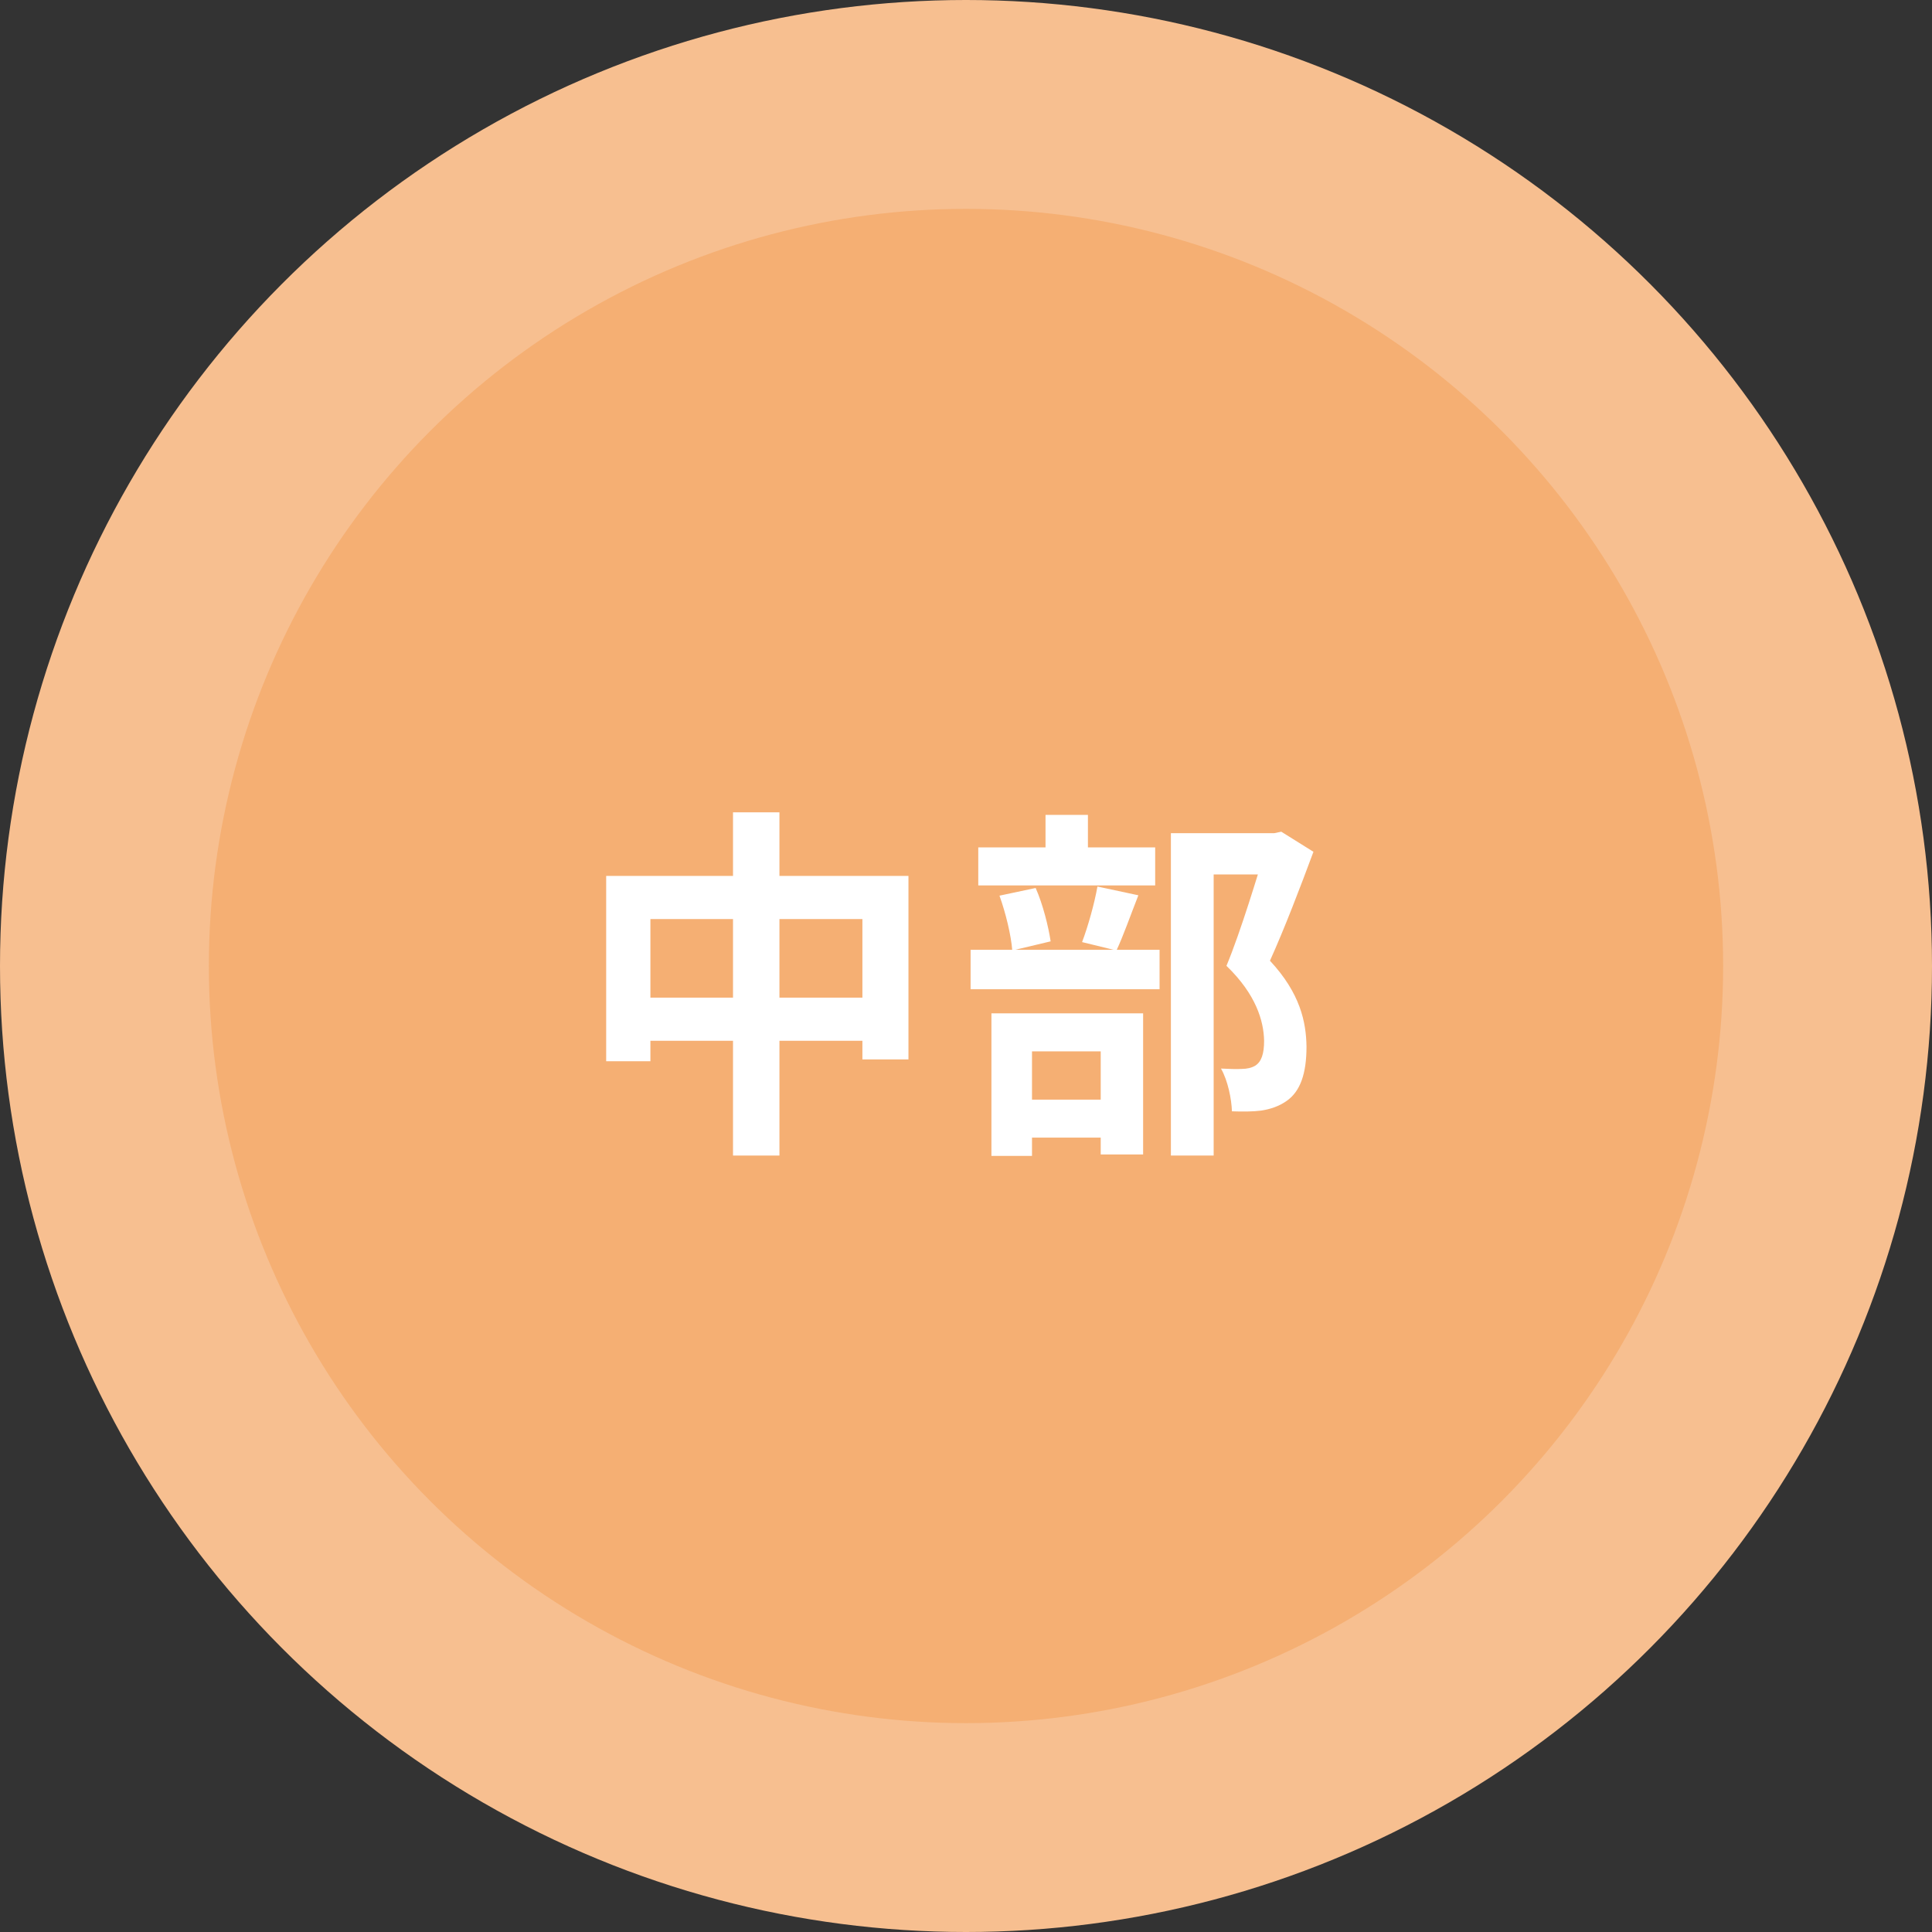 <svg width="74" height="74" viewBox="0 0 74 74" fill="none" xmlns="http://www.w3.org/2000/svg">
<rect x="0" y="0" width="74" height="74" fill="#333333" stroke="none"/>
<circle cx="37" cy="37" r="37" fill="#F7BF90"/>
<circle cx="37" cy="37" r="29" fill="#F5AF73"/>
<path d="M44.848 31.912H48.922V33.494H46.486V44.26H44.848V31.912ZM37.47 32.458H44.246V33.914H37.47V32.458ZM37.176 36.378H44.414V37.89H37.176V36.378ZM40.046 31.212H41.67V33.368H40.046V31.212ZM38.282 34.306L39.668 34.012C39.948 34.642 40.158 35.496 40.242 36.056L38.772 36.406C38.73 35.832 38.52 34.964 38.282 34.306ZM42.034 33.956L43.602 34.292C43.294 35.076 43.014 35.874 42.762 36.406L41.446 36.084C41.67 35.496 41.922 34.6 42.034 33.956ZM38.548 42.118H42.874V43.574H38.548V42.118ZM37.974 38.814H43.784V44.218H42.16V40.27H39.528V44.274H37.974V38.814ZM48.488 31.912H48.81L49.076 31.856L50.308 32.626C49.804 33.984 49.188 35.594 48.642 36.798C49.804 38.044 50.028 39.15 50.042 40.088C50.042 41.124 49.804 41.81 49.272 42.174C48.992 42.37 48.67 42.482 48.306 42.538C47.984 42.58 47.592 42.58 47.186 42.566C47.172 42.104 47.032 41.39 46.766 40.928C47.074 40.942 47.354 40.956 47.564 40.942C47.76 40.942 47.942 40.9 48.082 40.816C48.32 40.662 48.418 40.354 48.418 39.864C48.404 39.108 48.11 38.086 46.976 36.994C47.536 35.65 48.18 33.48 48.488 32.5V31.912Z" fill="white"/>
<path d="M23.218 33.55H34.796V40.578H33.032V35.202H24.912V40.648H23.218V33.55ZM24.1 38.212H34.012V39.864H24.1V38.212ZM28.076 31.114H29.854V44.26H28.076V31.114Z" fill="white"/>
</svg>
